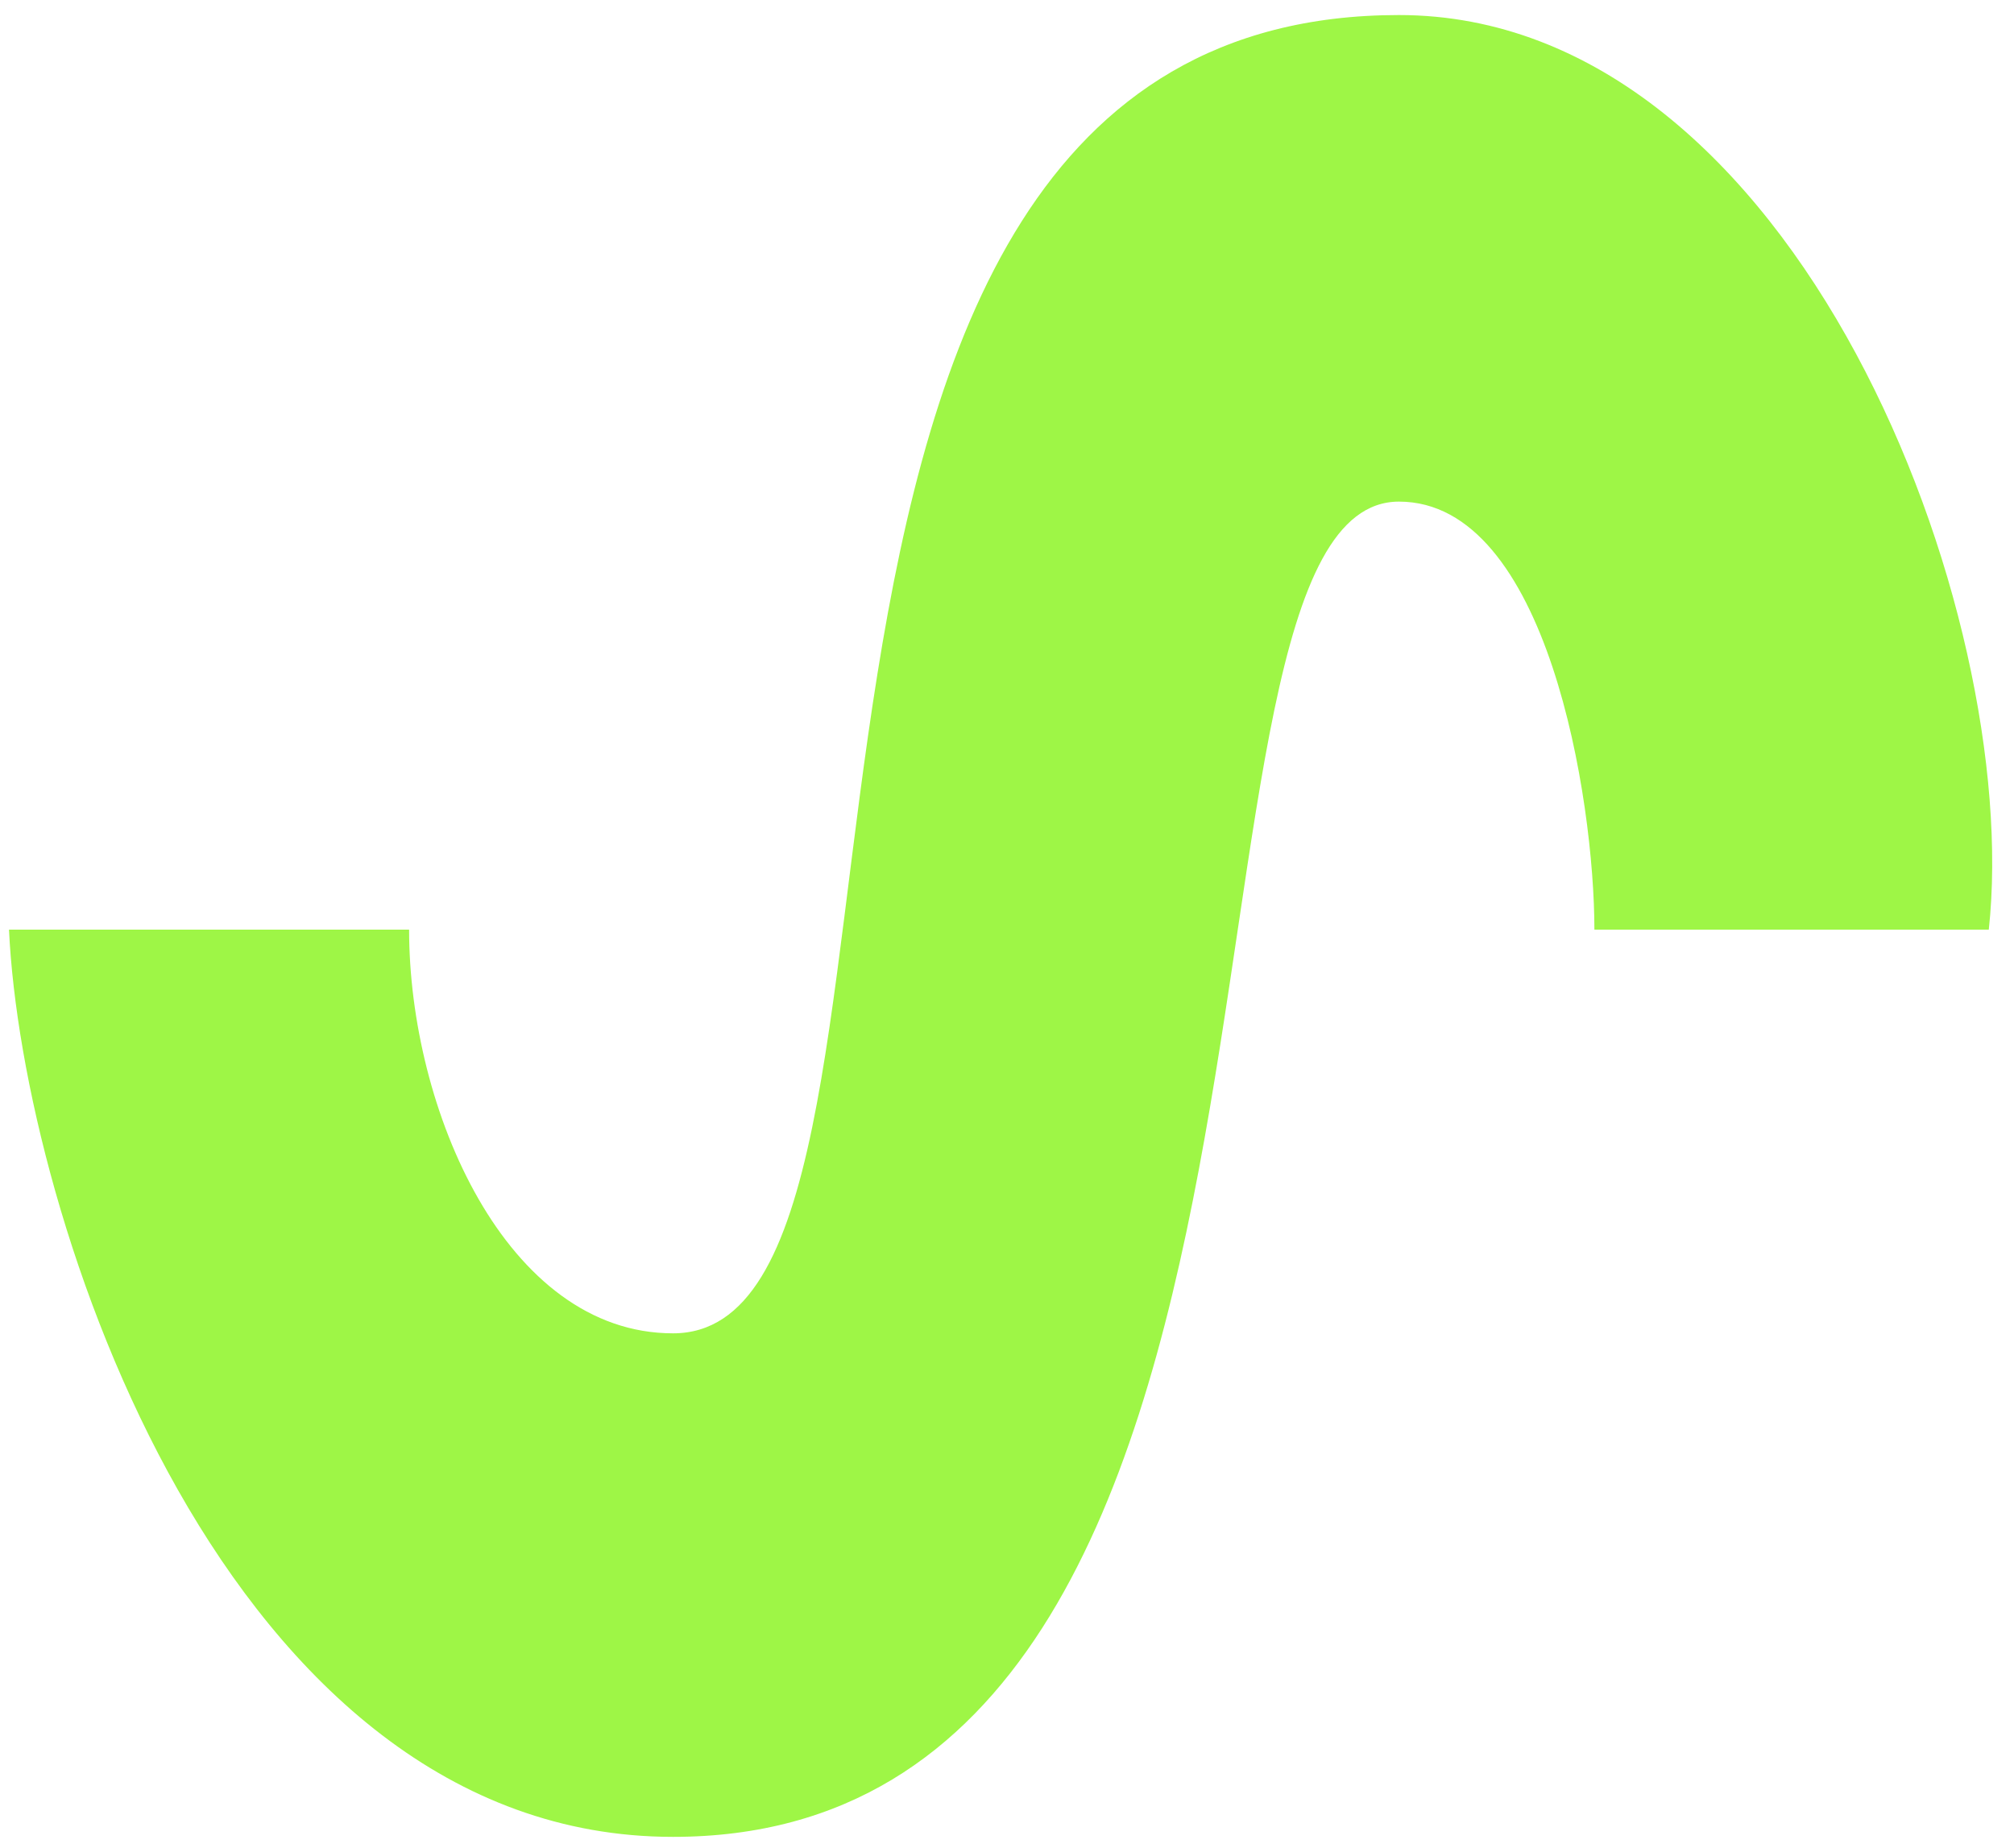 <?xml version="1.0" encoding="UTF-8"?> <svg xmlns="http://www.w3.org/2000/svg" width="85" height="78" viewBox="0 0 85 78" fill="none"> <path d="M59.042 0.635C75.832 0.635 85.384 25.865 83.936 39.237L67.291 39.237C67.291 33.745 65.314 21.171 59.042 21.171C48.187 21.171 57.595 77.526 28.405 77.526C9.493 77.526 0.942 51.256 0.38 39.237L17.266 39.237C17.266 46.812 21.354 56.274 28.405 56.274C41.191 56.274 28.405 0.635 59.042 0.635Z" fill="#9EF646"></path> </svg> 